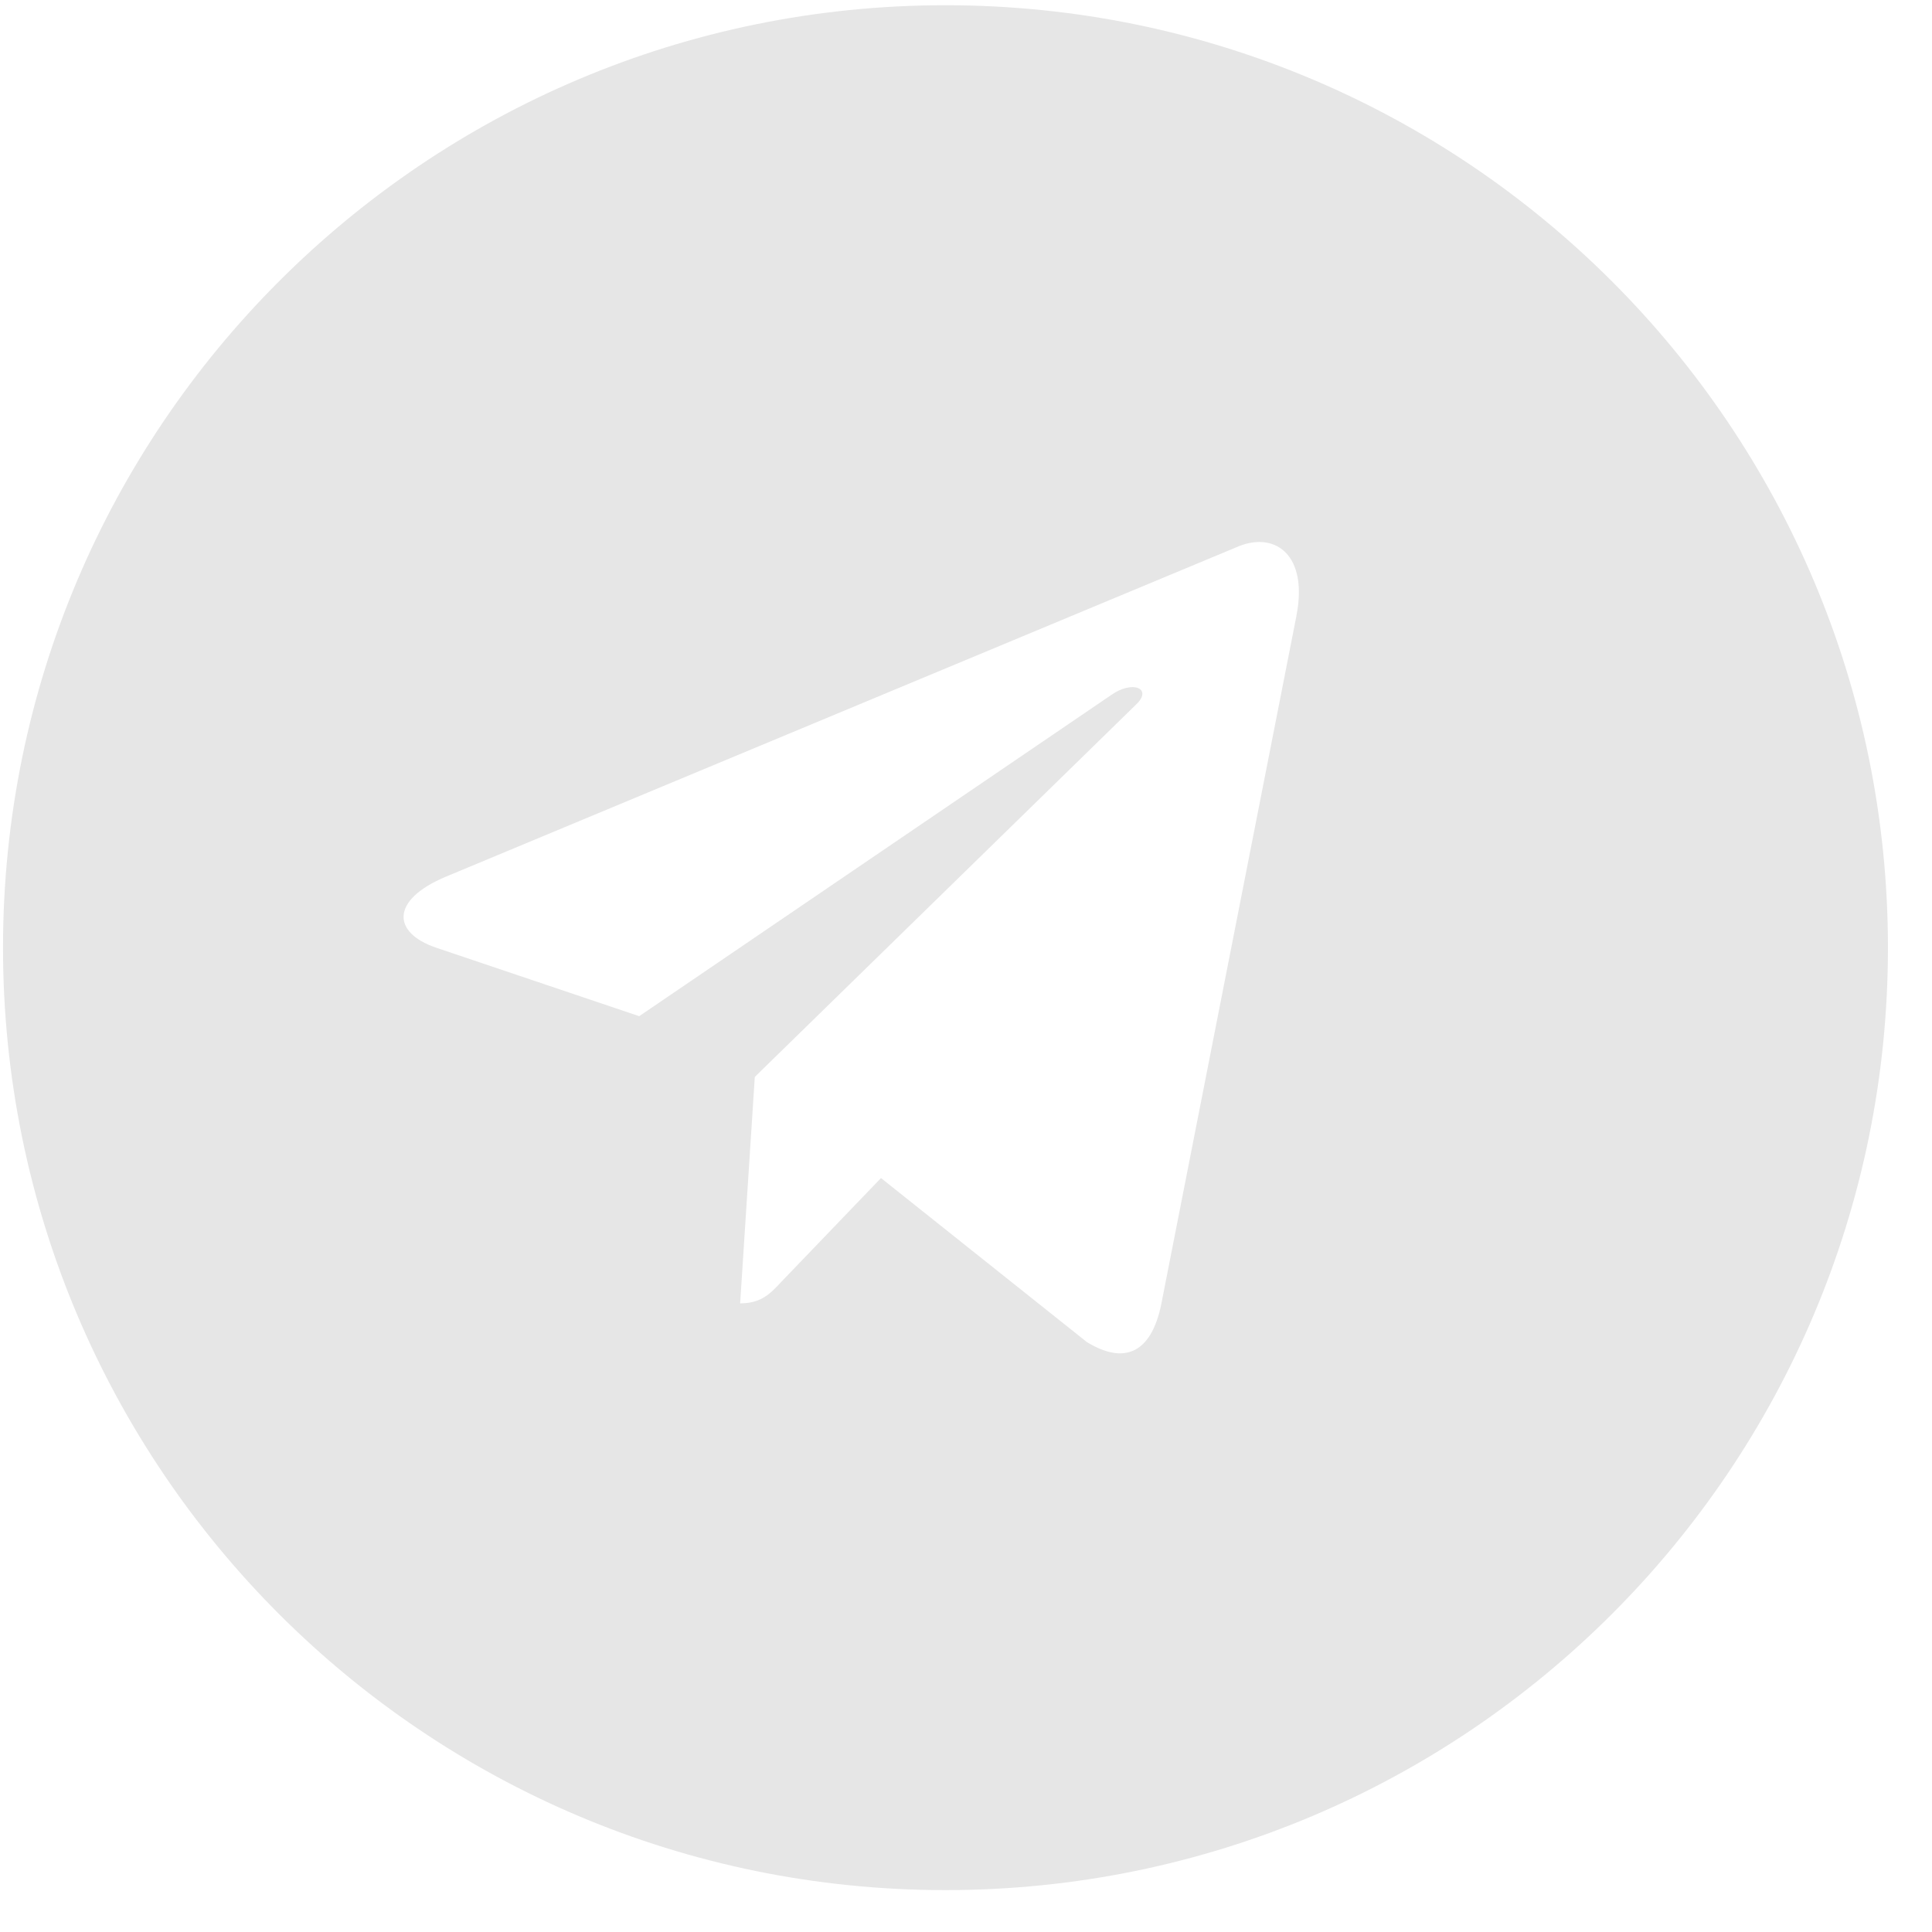 <?xml version="1.0" encoding="UTF-8"?> <svg xmlns="http://www.w3.org/2000/svg" width="41" height="41" viewBox="0 0 41 41" fill="none"><path d="M20.064 0.111C31.11 0.111 40.065 9.066 40.065 20.111C40.065 31.157 31.11 40.111 20.064 40.111C9.019 40.111 0.064 31.157 0.064 20.111C0.064 9.066 9.019 0.111 20.064 0.111ZM27.511 13.072C27.764 11.795 27.081 11.282 26.299 11.588L9.449 18.61C8.295 19.098 8.314 19.789 9.251 20.11L13.565 21.565L23.571 14.756C24.035 14.423 24.466 14.611 24.114 14.947L16.018 22.854L15.707 27.659C16.158 27.659 16.355 27.447 16.588 27.195L18.696 25L23.064 28.48C23.861 28.968 24.43 28.717 24.643 27.681L27.512 13.071L27.511 13.072Z" fill="#E6E6E6"></path></svg> 